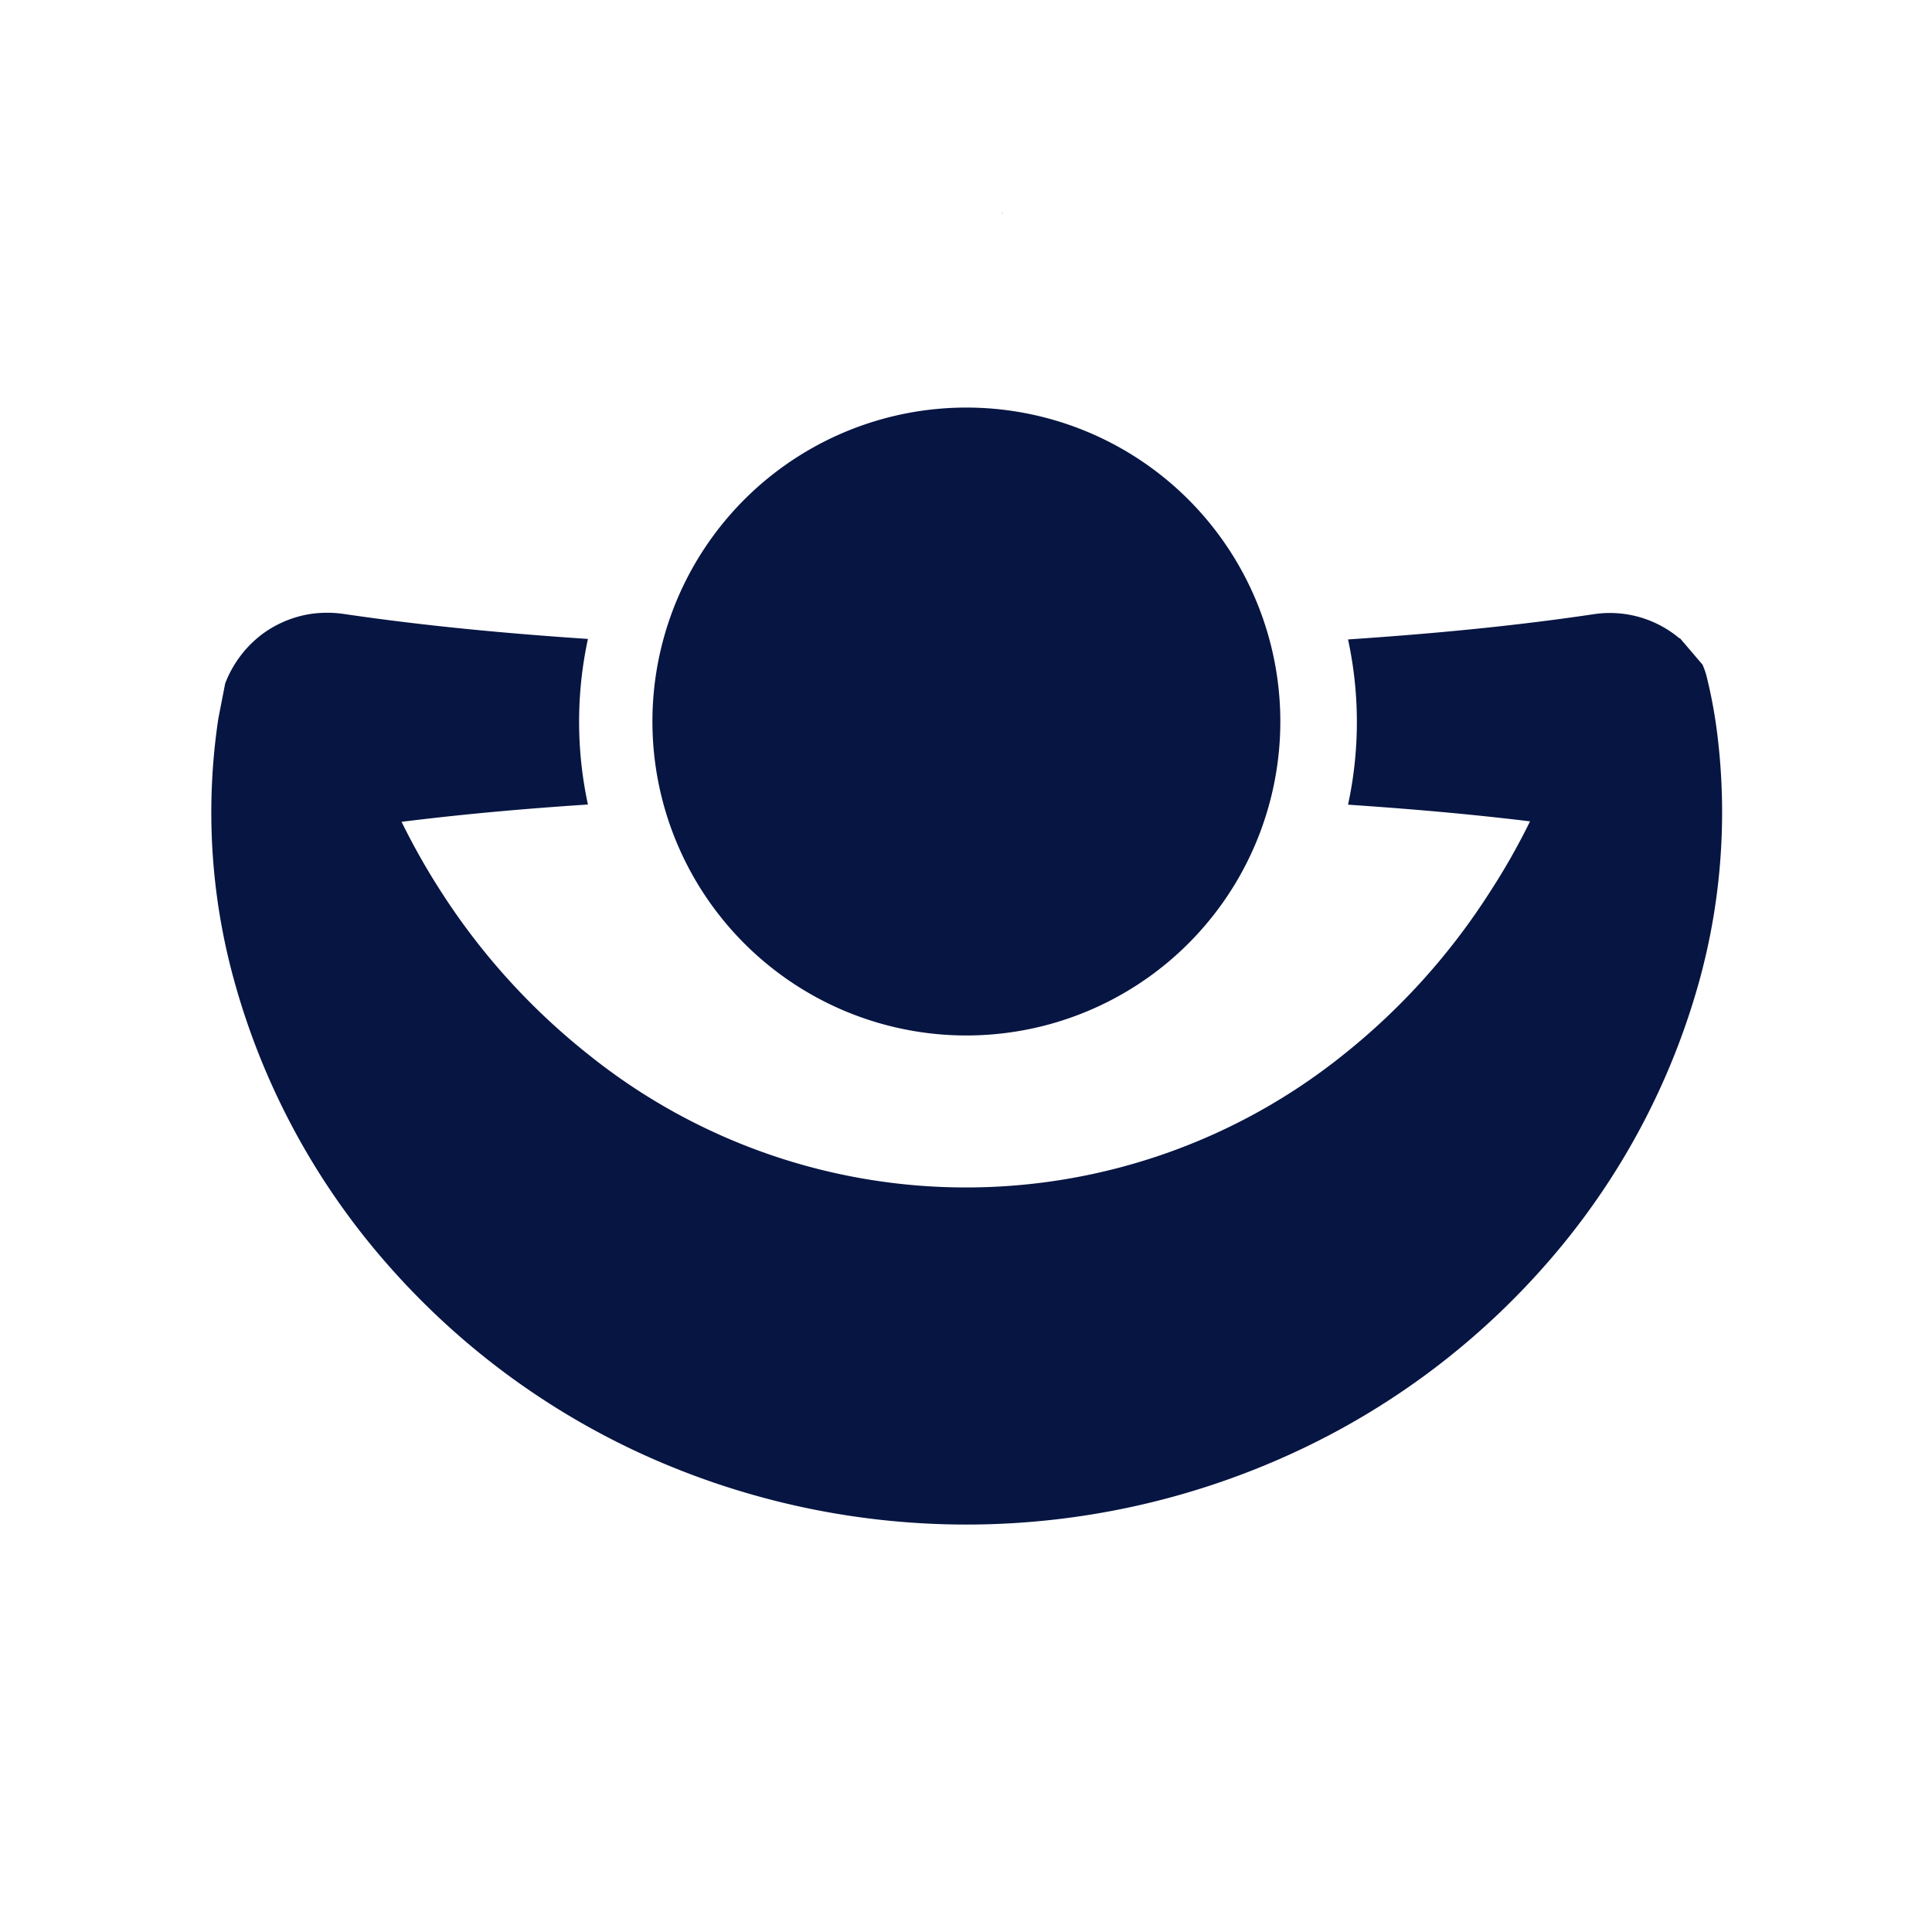 <svg xmlns="http://www.w3.org/2000/svg" viewBox="0 0 512 512">
  <g id="Raggruppa_163393" data-name="Raggruppa 163393" transform="translate(-2442 -1182)">
    <rect id="Rettangolo_149574" data-name="Rettangolo 149574" width="512" height="512" transform="translate(2442 1182)" fill="none"/>
    <path id="Tracciato_3039" data-name="Tracciato 3039" d="M.975,33.54l-.165.845C.851,34.1.91,33.819.975,33.54Z" transform="translate(2671.008 1205.726)" fill="#071542"/>
    <path id="Tracciato_3041" data-name="Tracciato 3041" d="M165.195,29.09l-.555-.65A2.732,2.732,0,0,1,165.195,29.09Z" transform="translate(2542.67 1209.721)" fill="#071542"/>
    <g id="Raggruppa_163392" data-name="Raggruppa 163392" transform="translate(-173.645 57.433)">
      <path id="Tracciato_3040" data-name="Tracciato 3040" d="M394.437,122.869a190.727,190.727,0,0,1-39.649,74.192,200.468,200.468,0,0,1-69.156,51.707,207.018,207.018,0,0,1-171.033,0,200.822,200.822,0,0,1-69.085-51.825A190.539,190.539,0,0,1,5.983,122.774a167.013,167.013,0,0,1-4.09-69.2l1.8-9.221a29.672,29.672,0,0,1,9.67-12.956h0a29.081,29.081,0,0,1,13.122-5.485,30.739,30.739,0,0,1,8.464,0c21.633,3.192,43.267,5.2,64.876,6.644a104.03,104.03,0,0,0,0,43.881c-16.55,1.087-32.911,2.53-49.39,4.587A183.407,183.407,0,0,0,61.165,99.935a177.179,177.179,0,0,0,38.68,42.676,159.756,159.756,0,0,0,200.351,0,176.358,176.358,0,0,0,38.538-42.794A178.366,178.366,0,0,0,349.492,80.9c-16.077-1.962-32.155-3.334-48.232-4.421a103.557,103.557,0,0,0,0-43.787c21.728-1.466,43.408-3.452,65.113-6.691a28.655,28.655,0,0,1,22.7,6.384h.166l6.053,7.093v.142a16.331,16.331,0,0,1,.993,2.861,128.93,128.93,0,0,1,2.908,15.959A168.2,168.2,0,0,1,394.437,122.869Z" transform="translate(2671.629 1261.334)" fill="#071542"/>
      <path id="Tracciato_3042" data-name="Tracciato 3042" d="M215.863,85.851a83.2,83.2,0,1,1-2.6-20.664A83.2,83.2,0,0,1,215.863,85.851Z" transform="translate(2739.081 1229.953)" fill="#071542"/>
    </g>
  </g>
</svg>

